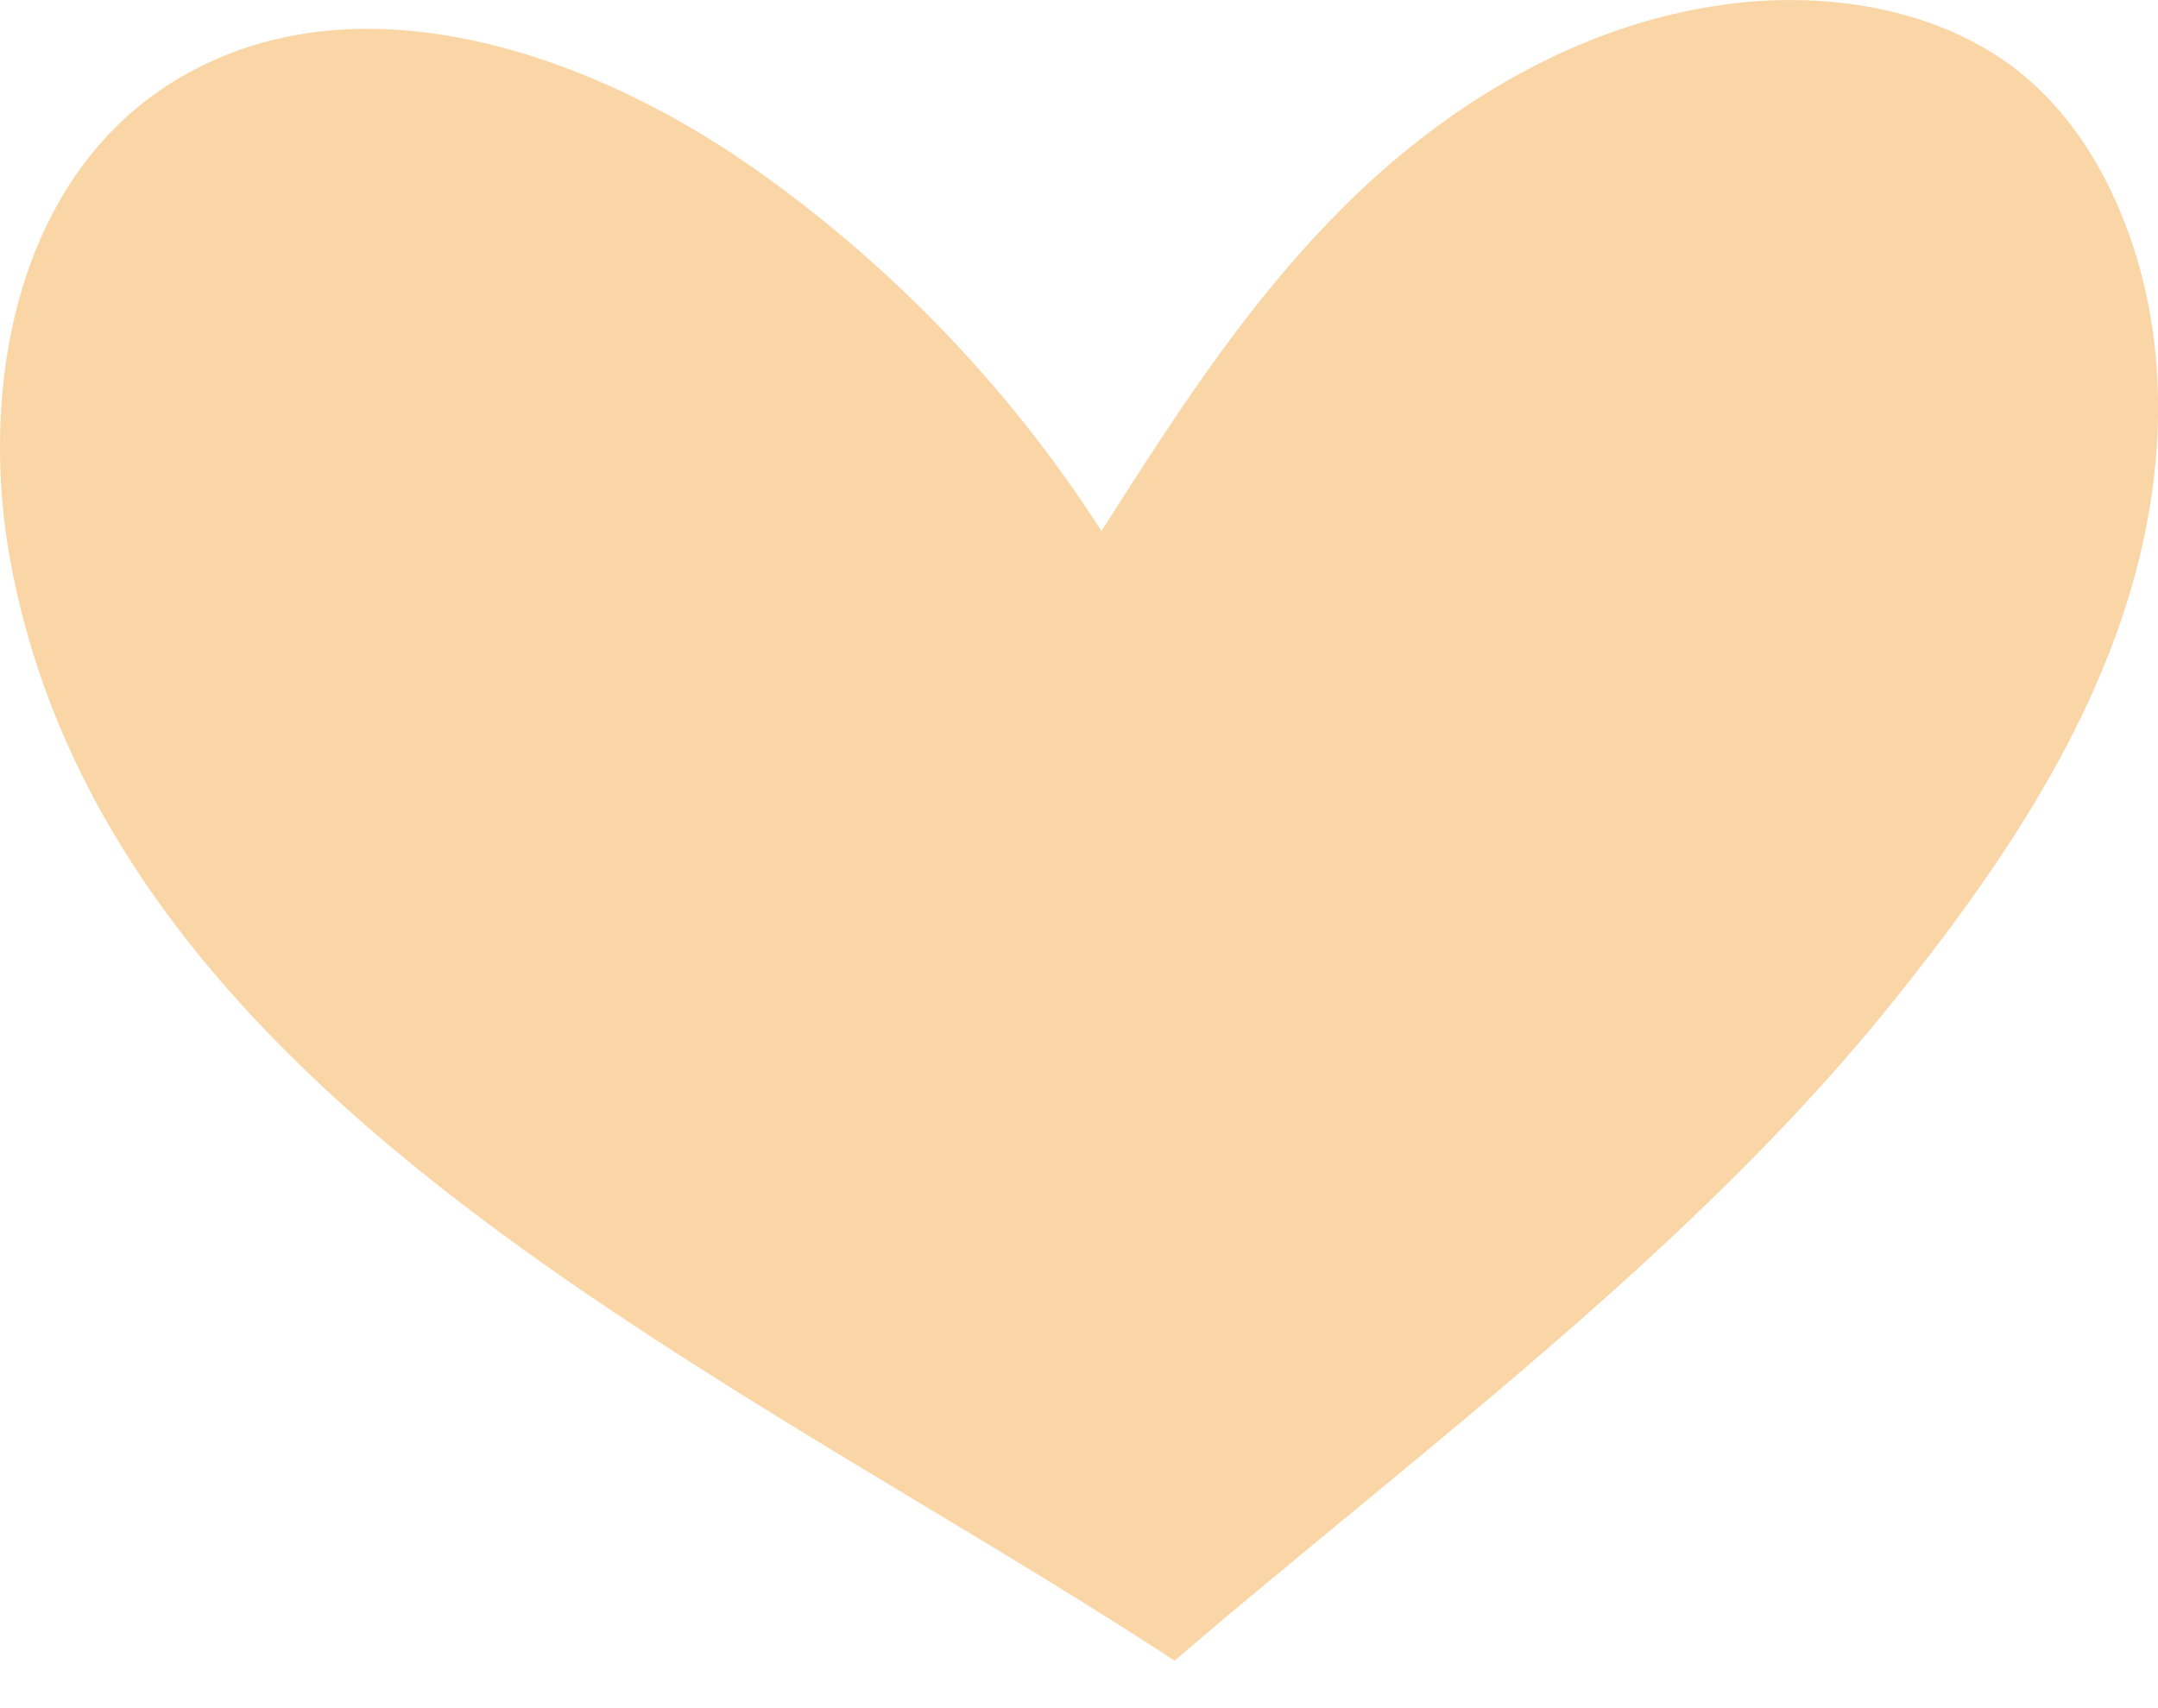 <svg width="24" height="19" viewBox="0 0 24 19" fill="none" xmlns="http://www.w3.org/2000/svg"><path d="M13.987 17.693c-.312.258-.62.519-.924.78-.029-.021-.061-.039-.09-.06C8.022 15.191 1.236 12.233.119 6.26-.263 4.2.229 1.714 2.258.726 4.24-.244 6.724.673 8.49 1.947a14.535 14.535 0 0 1 3.76 3.96c.825-1.296 1.659-2.601 2.784-3.695 1.125-1.094 2.582-1.966 4.212-2.17 1.104-.138 2.29.06 3.149.709.542.413.92.977 1.174 1.577.628 1.479.525 3.155-.012 4.665-.534 1.51-1.479 2.873-2.509 4.154-1.975 2.46-4.586 4.482-7.061 6.546z" fill="#fad6a6"/></svg>